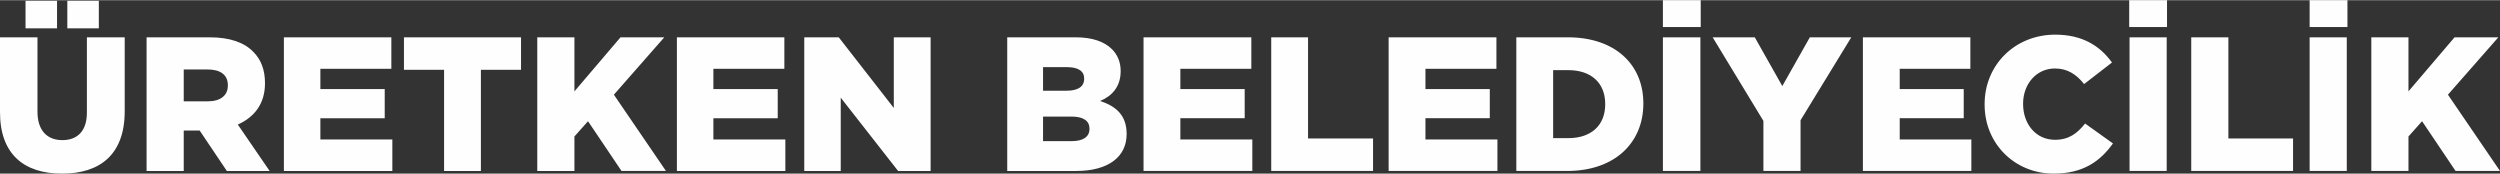 <?xml version="1.0" encoding="UTF-8"?>
<!DOCTYPE svg PUBLIC "-//W3C//DTD SVG 1.1//EN" "http://www.w3.org/Graphics/SVG/1.1/DTD/svg11.dtd">
<!-- Creator: CorelDRAW 2020 (64-Bit) -->
<svg xmlns="http://www.w3.org/2000/svg" xml:space="preserve" width="1309px" height="91px" version="1.1" style="shape-rendering:geometricPrecision; text-rendering:geometricPrecision; image-rendering:optimizeQuality; fill-rule:evenodd; clip-rule:evenodd"
viewBox="0 0 75.38 5.23"
 xmlns:xlink="http://www.w3.org/1999/xlink"
 xmlns:xodm="http://www.corel.com/coreldraw/odm/2003">
 <rect x="0" y="0" width="75.38" height="5.23" fill="#333333" stroke="none"/>
 <defs>
  <style type="text/css">
   <![CDATA[
    .fil0 {fill:#FEFEFE;fill-rule:nonzero}
   ]]>
  </style>
 </defs>
 <g id="Layer_x0020_1">
  <path class="fil0" d="M1.87 5.23c1.14,0 1.89,-0.57 1.89,-1.88l0 -2.23 -1.14 0 0 2.27c0,0.56 -0.29,0.83 -0.74,0.83 -0.45,0 -0.75,-0.28 -0.75,-0.86l0 -2.24 -1.13 0 0 2.26c0,1.26 0.72,1.85 1.87,1.85zm0.16 -4.38l0.95 0 0 -0.83 -0.95 0 0 0.83zm-1.26 0l0.95 0 0 -0.83 -0.95 0 0 0.83zm3.65 4.3l1.12 0 0 -1.22 0.47 0 0.01 0 0.82 1.22 1.29 0 -0.96 -1.4c0.5,-0.22 0.82,-0.63 0.82,-1.24l0 -0.01c0,-0.4 -0.12,-0.71 -0.35,-0.94 -0.27,-0.28 -0.7,-0.44 -1.32,-0.44l-1.9 0 0 4.03zm1.12 -2.1l0 -0.96 0.73 0c0.37,0 0.6,0.16 0.6,0.47l0 0.02c0,0.29 -0.22,0.47 -0.6,0.47l-0.73 0zm3.02 2.1l3.27 0 0 -0.95 -2.17 0 0 -0.64 1.94 0 0 -0.88 -1.94 0 0 -0.61 2.14 0 0 -0.95 -3.24 0 0 4.03zm4.83 0l1.11 0 0 -3.05 1.21 0 0 -0.98 -3.53 0 0 0.98 1.21 0 0 3.05zm2.81 0l1.12 0 0 -1.04 0.41 -0.46 1.01 1.5 1.34 0 -1.57 -2.3 1.52 -1.73 -1.32 0 -1.39 1.63 0 -1.63 -1.12 0 0 4.03zm4.21 0l3.27 0 0 -0.95 -2.17 0 0 -0.64 1.94 0 0 -0.88 -1.94 0 0 -0.61 2.14 0 0 -0.95 -3.24 0 0 4.03zm3.84 0l1.1 0 0 -2.21 1.73 2.21 0.98 0 0 -4.03 -1.11 0 0 2.13 -1.66 -2.13 -1.04 0 0 4.03zm6.12 0l2.08 0c0.96,0 1.52,-0.42 1.52,-1.11l0 -0.01c0,-0.55 -0.31,-0.83 -0.8,-0.99 0.36,-0.15 0.62,-0.43 0.62,-0.9l0 -0.01c0,-0.27 -0.1,-0.49 -0.26,-0.65 -0.23,-0.23 -0.59,-0.36 -1.1,-0.36l-2.06 0 0 4.03zm1.08 -2.42l0 -0.71 0.73 0c0.33,0 0.51,0.12 0.51,0.34l0 0.01c0,0.24 -0.19,0.36 -0.53,0.36l-0.71 0zm0 1.52l0 -0.74 0.86 0c0.37,0 0.54,0.14 0.54,0.36l0 0.01c0,0.24 -0.19,0.37 -0.53,0.37l-0.87 0zm3.03 0.9l3.28 0 0 -0.95 -2.17 0 0 -0.64 1.94 0 0 -0.88 -1.94 0 0 -0.61 2.14 0 0 -0.95 -3.25 0 0 4.03zm3.85 0l3.07 0 0 -0.98 -1.96 0 0 -3.05 -1.11 0 0 4.03zm3.54 0l3.28 0 0 -0.95 -2.17 0 0 -0.64 1.94 0 0 -0.88 -1.94 0 0 -0.61 2.14 0 0 -0.95 -3.25 0 0 4.03zm3.85 0l1.53 0c1.45,0 2.3,-0.86 2.3,-2.03l0 -0.01c0,-1.16 -0.84,-1.99 -2.28,-1.99l-1.55 0 0 4.03zm1.11 -0.99l0 -2.05 0.46 0c0.67,0 1.11,0.37 1.11,1.02l0 0.01c0,0.65 -0.44,1.02 -1.11,1.02l-0.46 0zm3.31 0.99l1.13 0 0 -4.03 -1.13 0 0 4.03zm3.03 0l1.12 0 0 -1.53 1.53 -2.5 -1.25 0 -0.83 1.47 -0.83 -1.47 -1.27 0 1.53 2.52 0 1.51zm3 0l3.27 0 0 -0.95 -2.16 0 0 -0.64 1.93 0 0 -0.88 -1.93 0 0 -0.61 2.13 0 0 -0.95 -3.24 0 0 4.03zm5.75 0.08c0.9,0 1.41,-0.38 1.79,-0.91l-0.84 -0.6c-0.24,0.3 -0.49,0.49 -0.91,0.49 -0.57,0 -0.96,-0.47 -0.96,-1.08l0 -0.01c0,-0.58 0.39,-1.06 0.96,-1.06 0.38,0 0.65,0.18 0.88,0.47l0.84 -0.65c-0.36,-0.5 -0.89,-0.84 -1.71,-0.84 -1.22,0 -2.13,0.92 -2.13,2.09l0 0.02c0,1.2 0.93,2.08 2.08,2.08zm2.29 -0.08l1.12 0 0 -4.03 -1.12 0 0 4.03zm1.86 0l3.07 0 0 -0.98 -1.95 0 0 -3.05 -1.12 0 0 4.03zm3.57 0l1.12 0 0 -4.03 -1.12 0 0 4.03zm1.86 0l1.12 0 0 -1.04 0.41 -0.46 1.01 1.5 1.34 0 -1.57 -2.3 1.52 -1.73 -1.32 0 -1.39 1.63 0 -1.63 -1.12 0 0 4.03z"/>
  <polygon class="fil0" points="50.14,0.81 51.28,0.81 51.28,0 50.14,0 "/>
  <polygon class="fil0" points="64.2,0.81 65.34,0.81 65.34,0 64.2,0 "/>
  <polygon class="fil0" points="69.64,0.81 70.78,0.81 70.78,0 69.64,0 "/>
 </g>
</svg>

